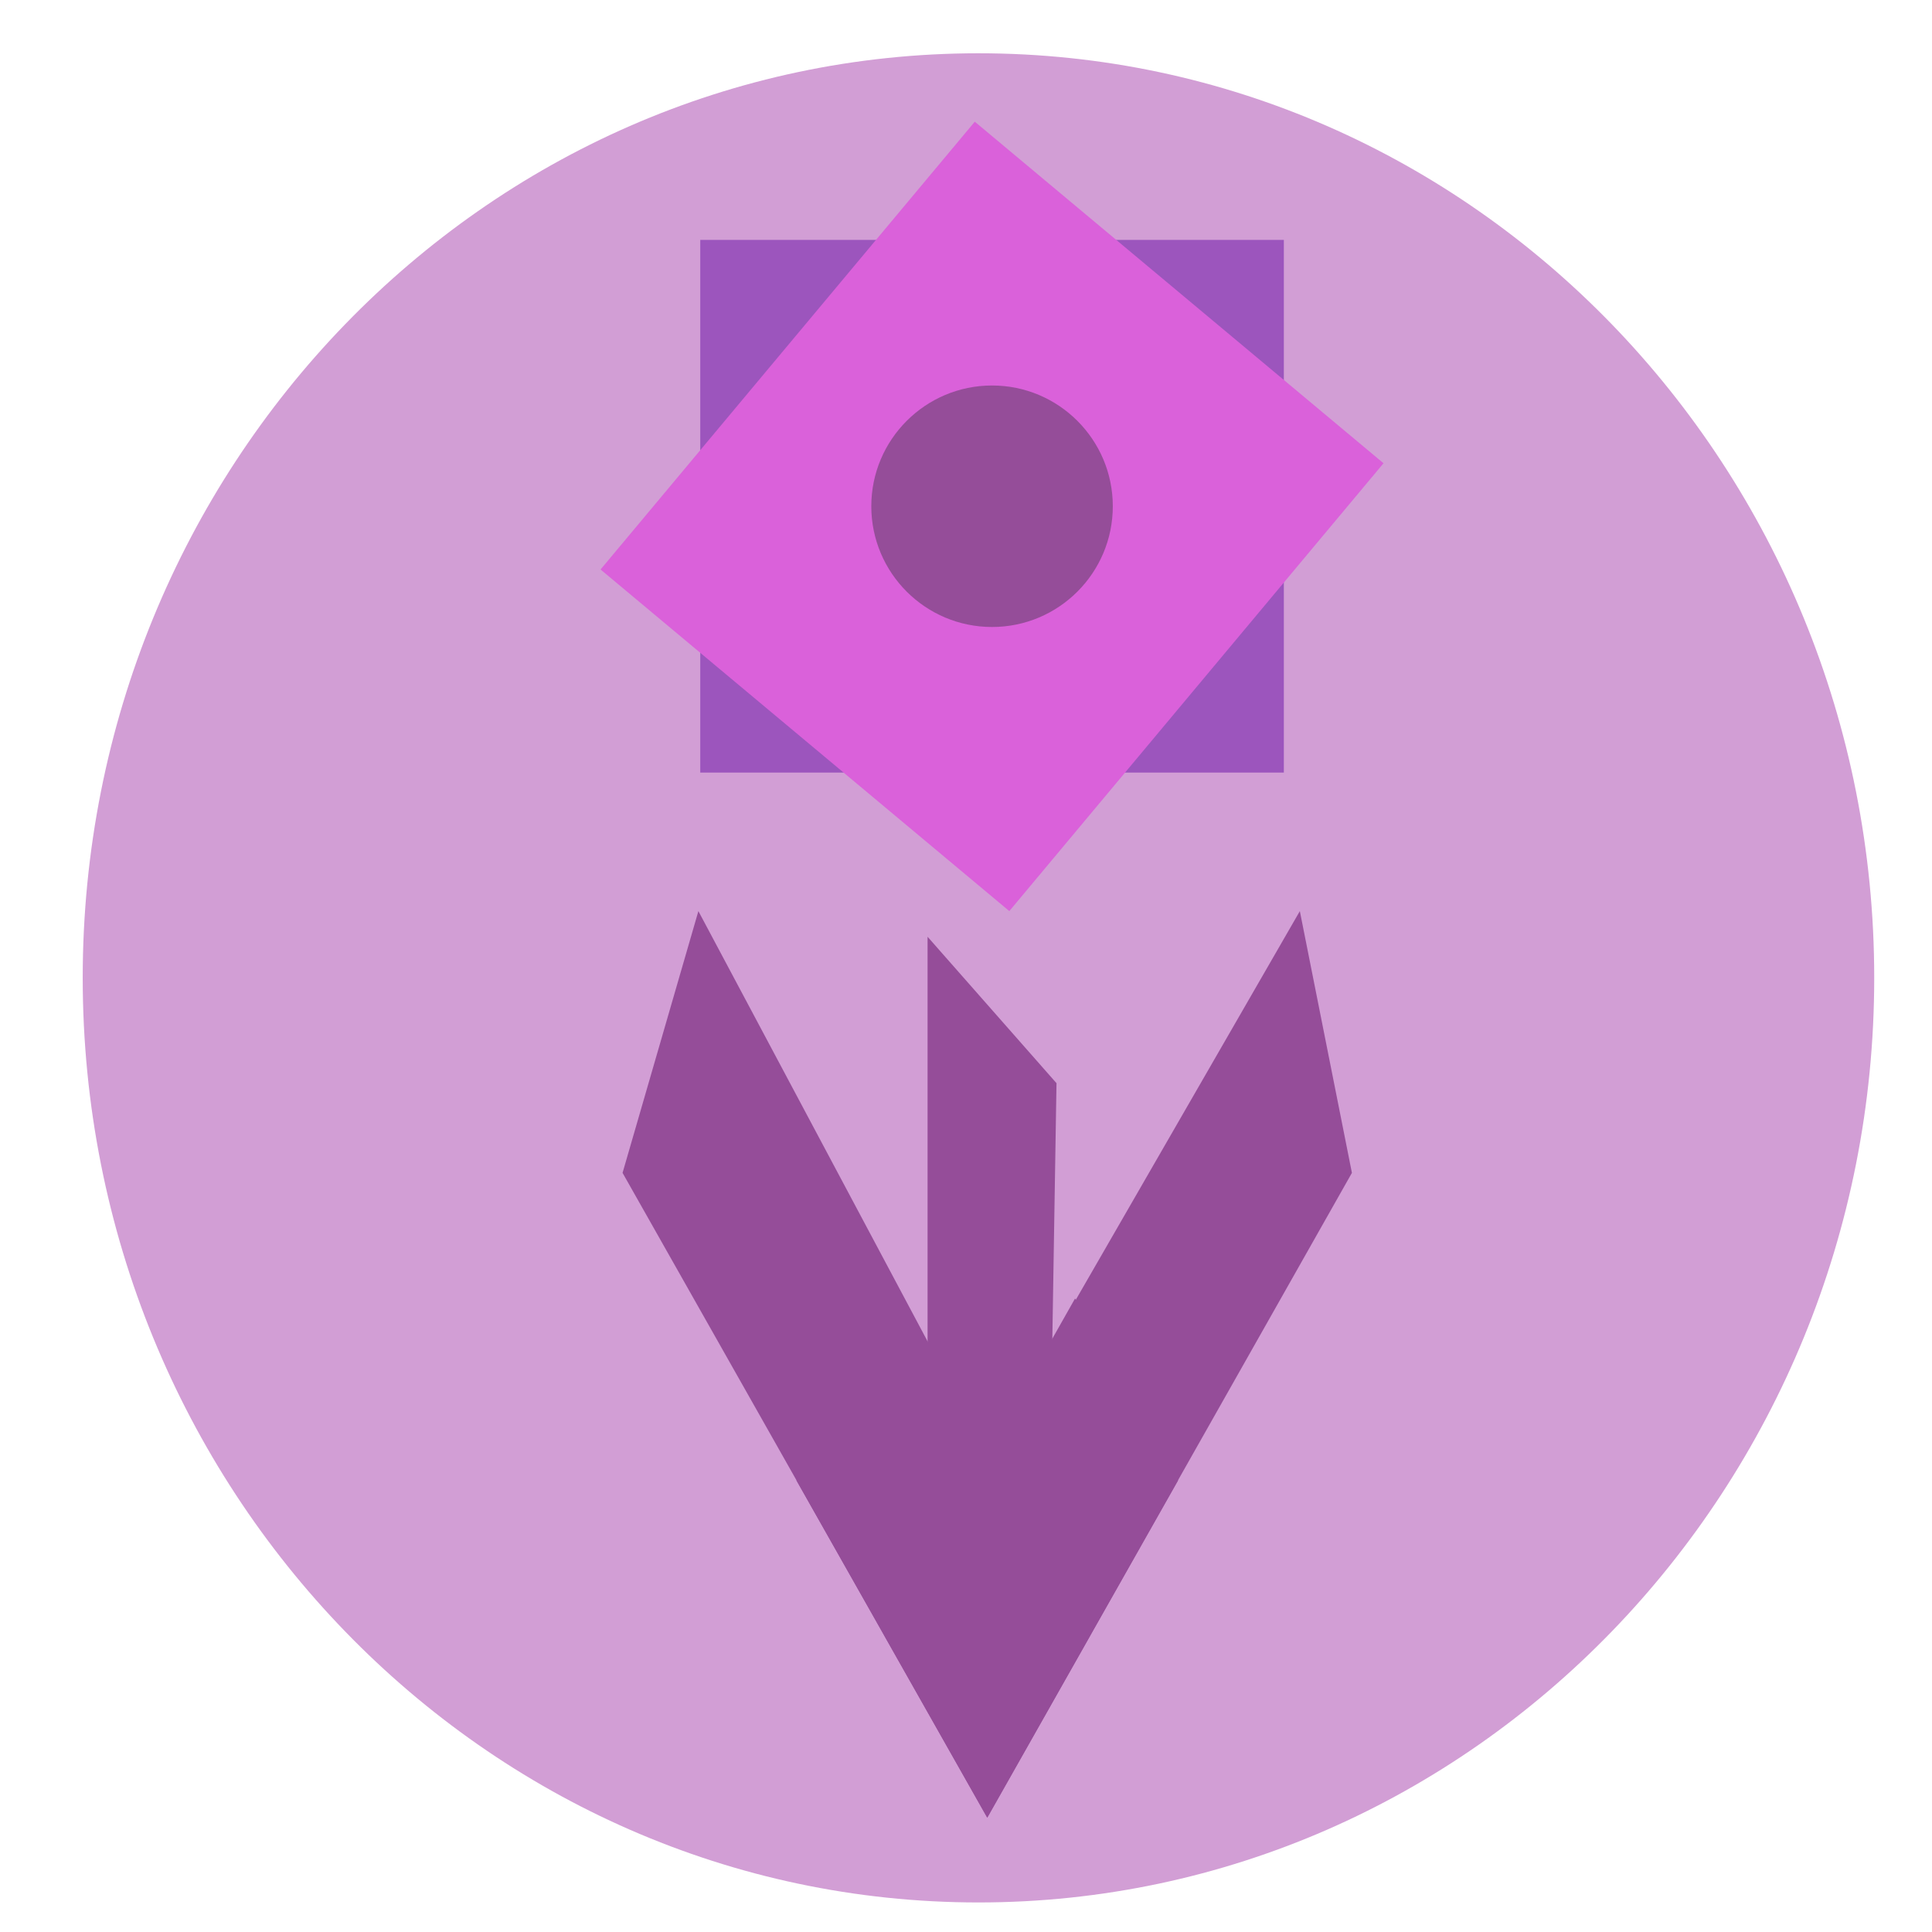 <?xml version="1.0" encoding="UTF-8" standalone="no"?> <svg xmlns="http://www.w3.org/2000/svg" xmlns:xlink="http://www.w3.org/1999/xlink" version="1.1" preserveAspectRatio="xMidYMid meet" viewBox="0 0 640 640" width="64" height="64"><defs><path d="M620.86 323.93C620.86 492.97 487.9 630.21 324.13 630.21C160.36 630.21 27.4 492.97 27.4 323.93C27.4 154.89 160.36 17.65 324.13 17.65C487.9 17.65 620.86 154.89 620.86 323.93Z" id="j1tp4Jf1Oj"></path><path d="M307.27 310.31L349.98 358.82L346.61 565.45L307.27 565.45L307.27 310.31Z" id="c784Kh2LL"></path><path d="M361.12 541.81L361.13 541.82L327.02 602.12L263.83 490.43L297.94 430.13L327.01 481.51L430.59 301.82L447.84 388.53L361.12 541.81Z" id="e1jqTL2Kys"></path><path d="M292.95 541.81L292.94 541.82L327.06 602.12L390.25 490.43L356.13 430.13L327.07 481.51L231.35 301.82L206.23 388.53L292.95 541.81Z" id="a4fZaNufxV"></path><path d="M231.97 79.47L425.29 79.47L425.29 255.93L231.97 255.93L231.97 79.47Z" id="c2efD4Fk4X"></path><path d="M198.94 188.65L322.91 40.31L458.31 153.46L334.35 301.81L198.94 188.65Z" id="f8pqXEUnJ"></path><path d="M368.63 167.7C368.63 189.78 350.7 207.7 328.63 207.7C306.55 207.7 288.63 189.78 288.63 167.7C288.63 145.63 306.55 127.7 328.63 127.7C350.7 127.7 368.63 145.63 368.63 167.7Z" id="a1iKXLF3uN"></path></defs><g><g><g><use xlink:href="#j1tp4Jf1Oj" opacity="1" fill="#d29ed5" fill-opacity="1"></use></g><g><use xlink:href="#c784Kh2LL" opacity="1" fill="#954d99" fill-opacity="1"></use></g><g><use xlink:href="#e1jqTL2Kys" opacity="1" fill="#954d99" fill-opacity="1"></use></g><g><use xlink:href="#a4fZaNufxV" opacity="1" fill="#954d99" fill-opacity="1"></use></g><g><use xlink:href="#c2efD4Fk4X" opacity="1" fill="#9c55bd" fill-opacity="1"></use></g><g><use xlink:href="#f8pqXEUnJ" opacity="1" fill="#da61da" fill-opacity="1"></use></g><g><use xlink:href="#a1iKXLF3uN" opacity="1" fill="#954d99" fill-opacity="1"></use></g></g></g></svg> 